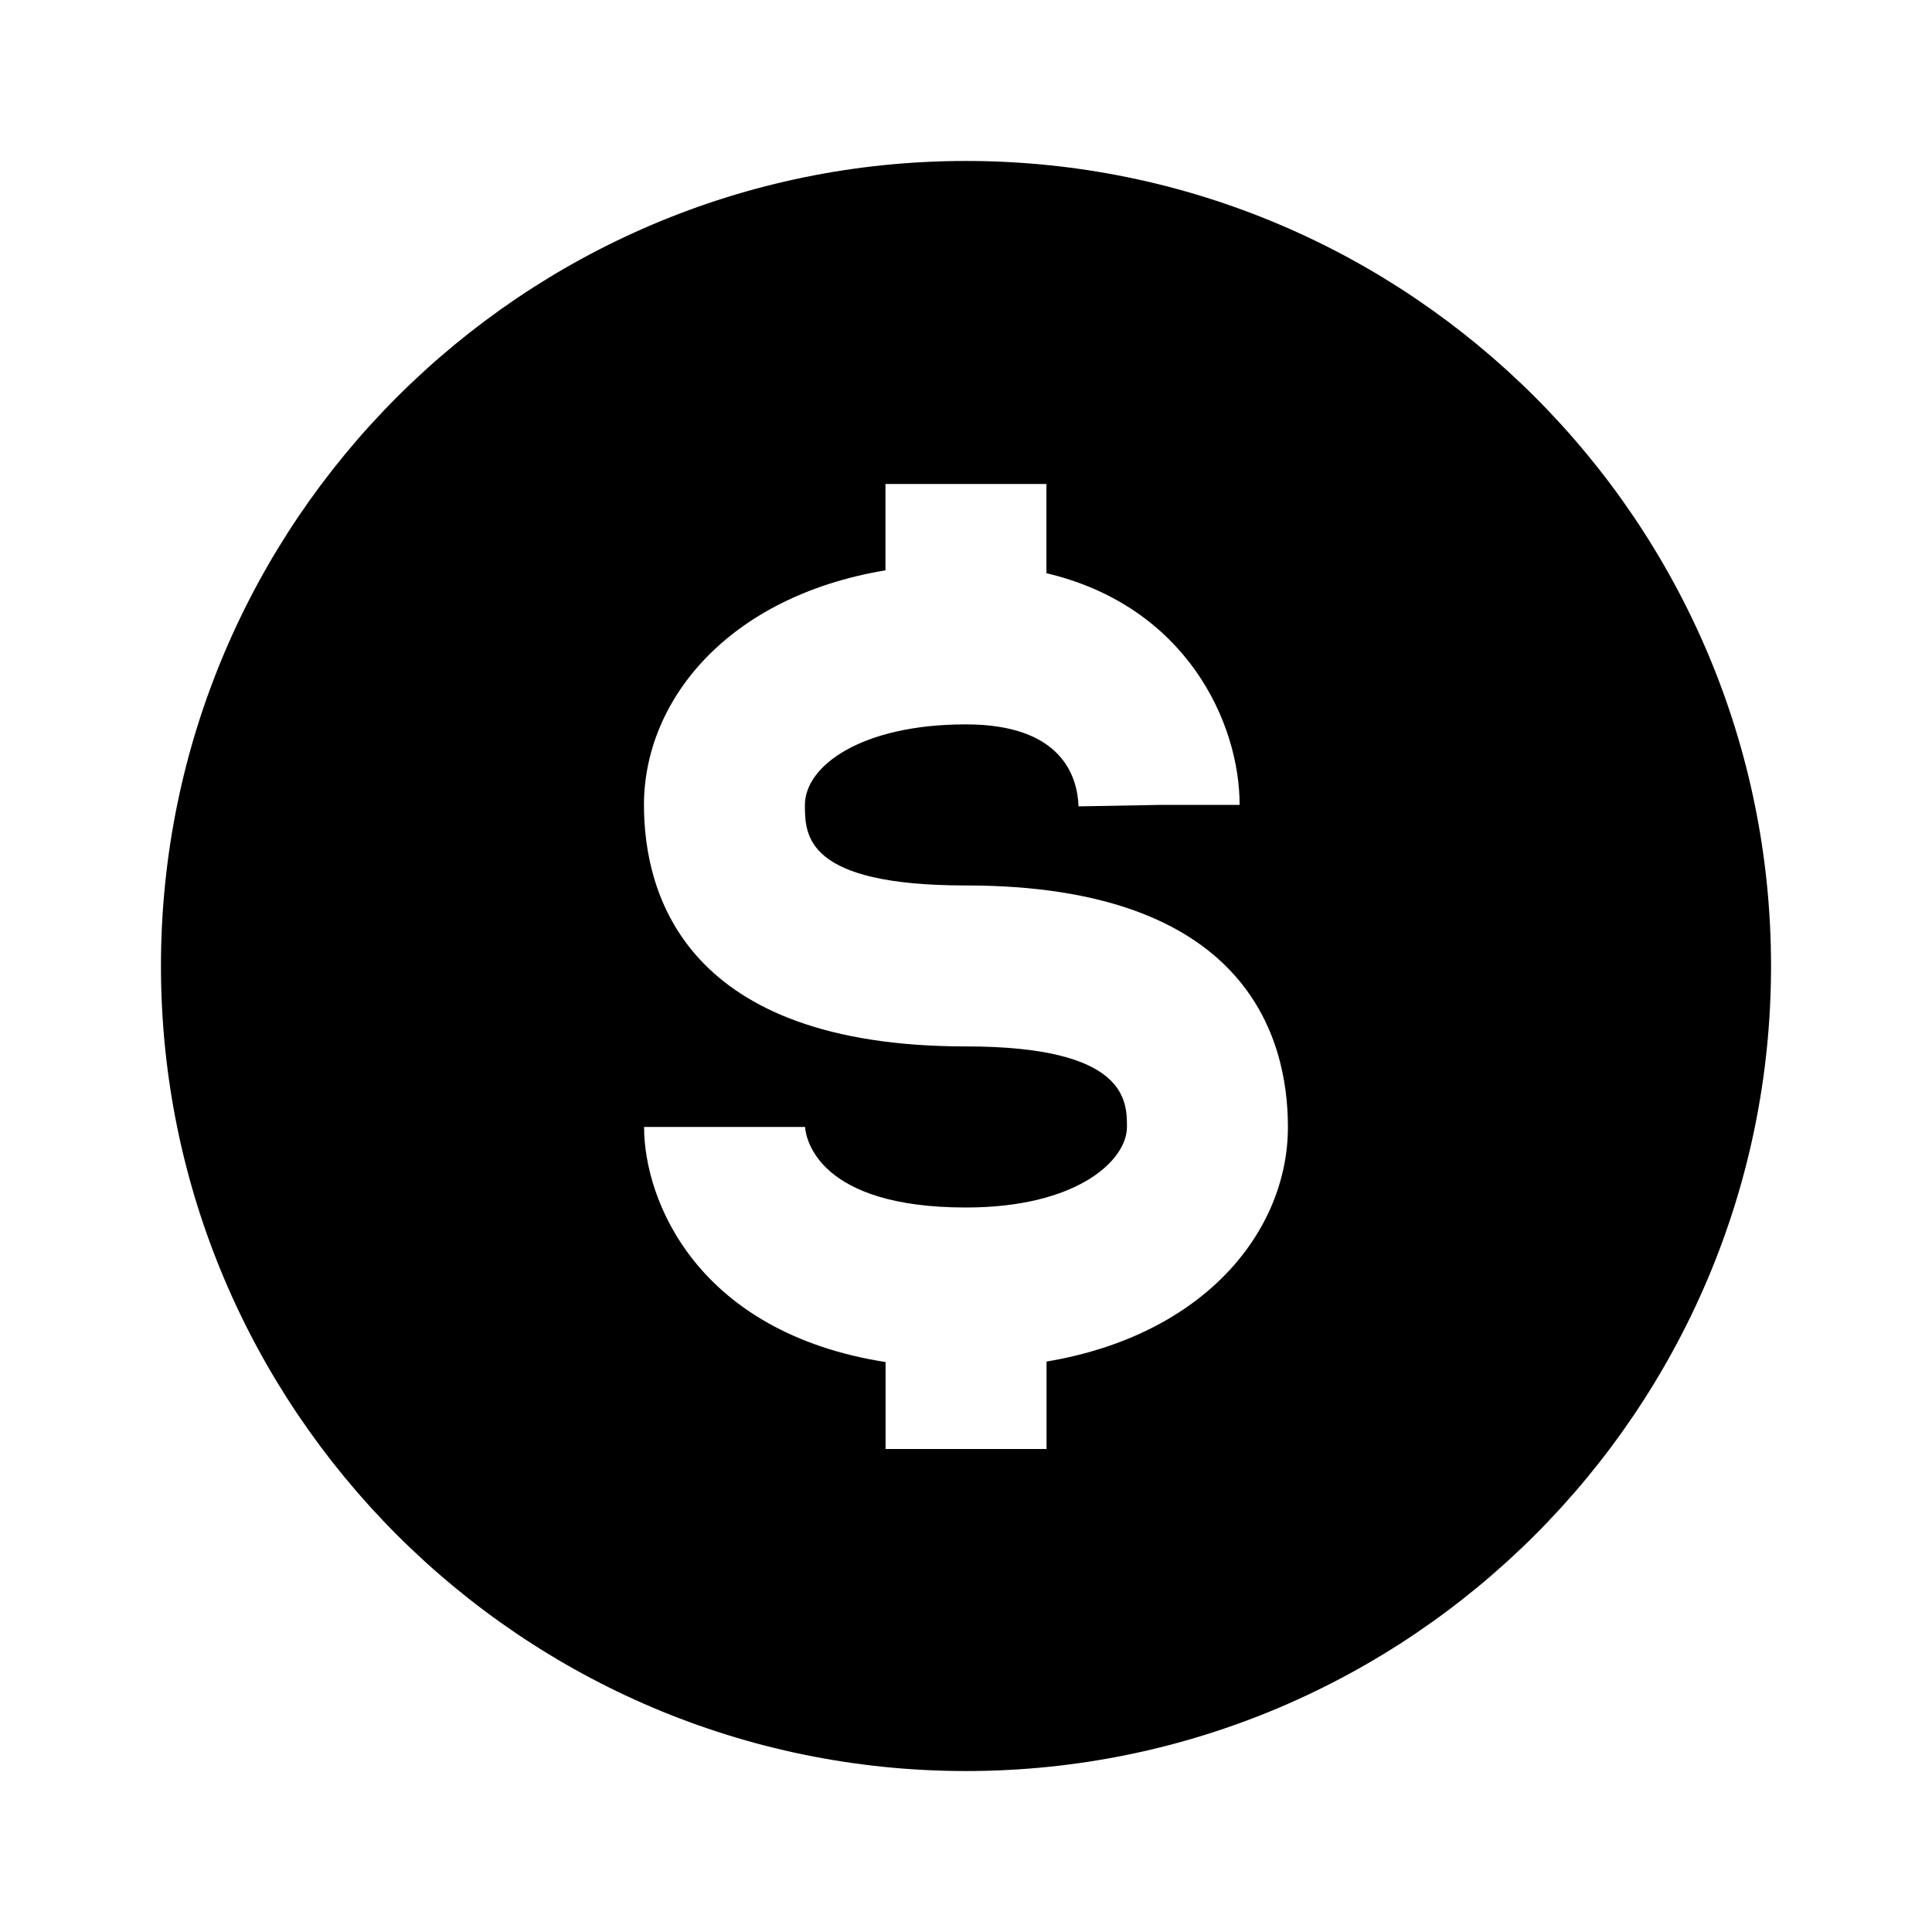 <!-- Generated by IcoMoon.io -->
<svg version="1.1" xmlns="http://www.w3.org/2000/svg" width="16" height="16" viewBox="0 0 16 16">
<title>bxs-dollar-circle</title>
<path d="M8 1.333c-3.676 0-6.667 2.991-6.667 6.667s2.991 6.667 6.667 6.667 6.667-2.991 6.667-6.667-2.991-6.667-6.667-6.667zM8.667 11.277v0.723h-1.333v-0.72c-1.559-0.245-2-1.335-2-1.947h1.333c0.007 0.095 0.106 0.667 1.333 0.667 0.92 0 1.333-0.39 1.333-0.667 0-0.216 0-0.667-1.333-0.667-2.32 0-2.667-1.253-2.667-2 0-0.859 0.686-1.723 2-1.943v-0.715h1.333v0.739c1.156 0.273 1.6 1.235 1.6 1.919h-0.667l-0.667 0.012c-0.009-0.253-0.143-0.679-0.933-0.679-0.866 0-1.333 0.344-1.333 0.667 0 0.249 0 0.667 1.333 0.667 2.32 0 2.667 1.253 2.667 2 0 0.859-0.686 1.723-2 1.943z"></path>
</svg>
